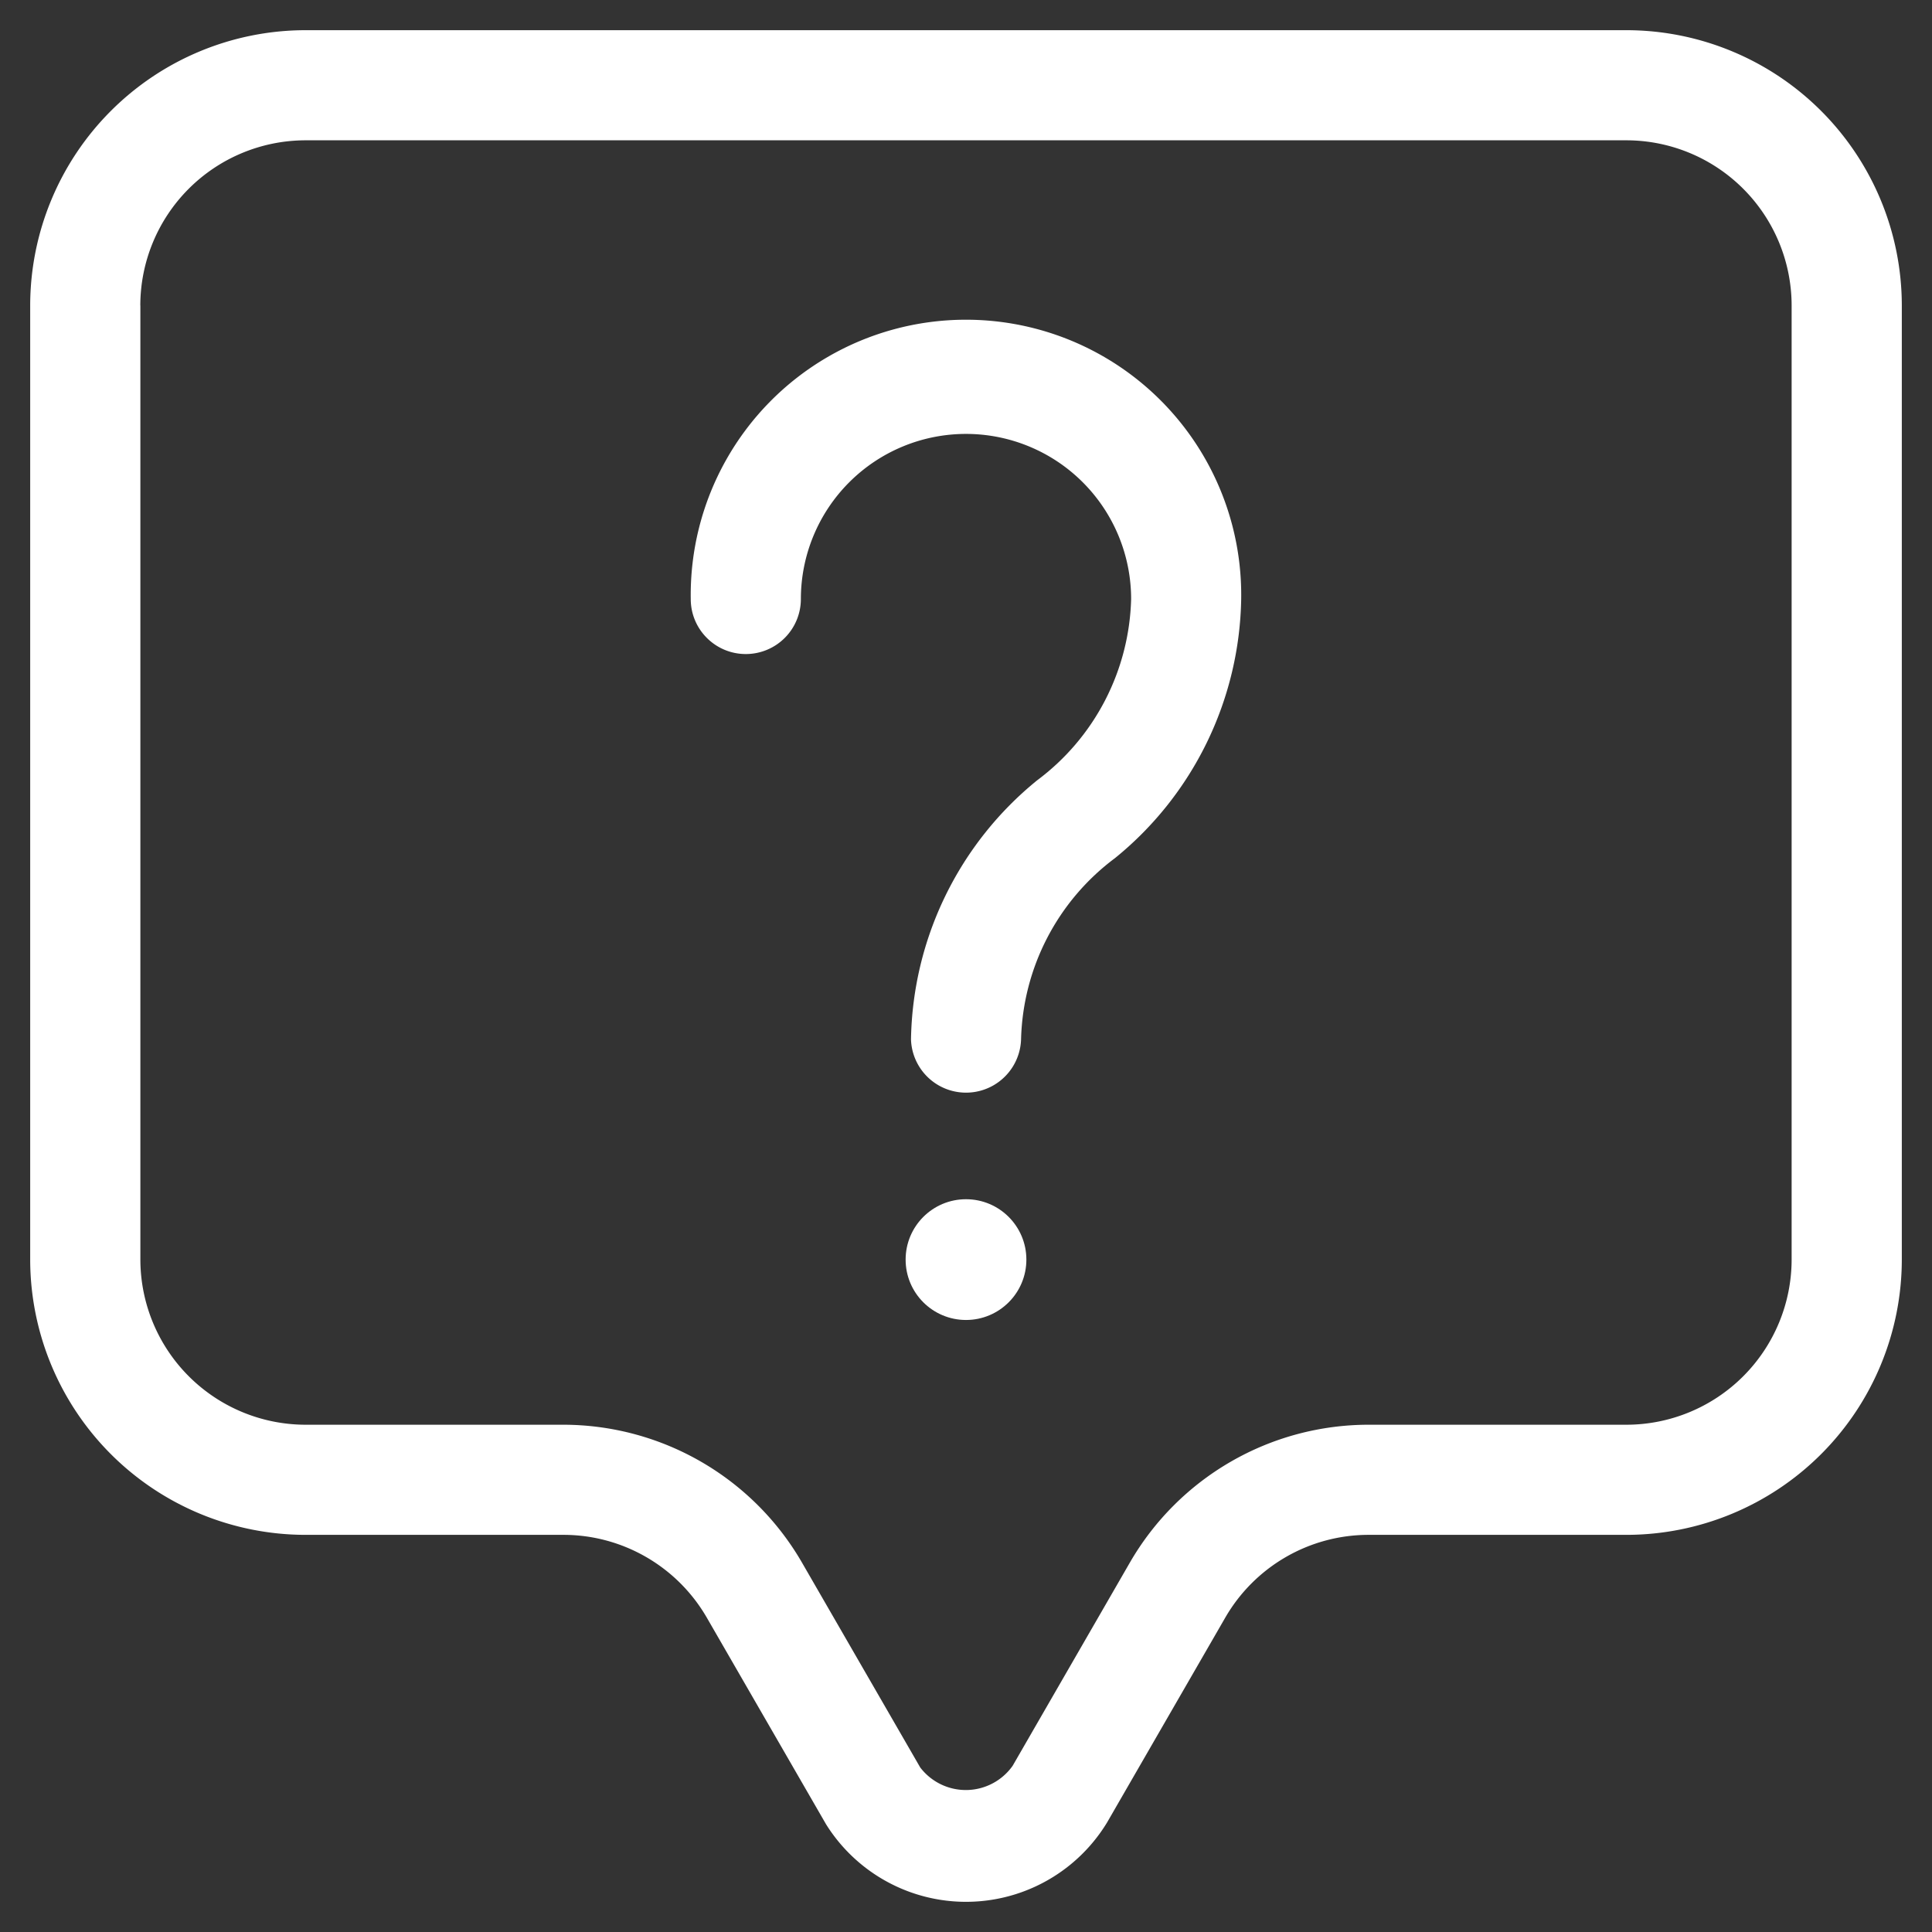 <svg width="32" height="32" xmlns="http://www.w3.org/2000/svg"><rect width="100%" height="100%" fill="#333333" stroke="none"/><g id="Iconography" stroke="none" stroke-width="1" fill="none" fill-rule="evenodd"><g id="icon-questions" transform="translate(-4 -6)" fill="#FFF" fill-rule="nonzero"><g id="Group" transform="translate(4.5 6.5)"><path d="M0 20.363a4.564 4.564 0 004.559 4.559h4.276c.977.001 1.88.523 2.37 1.368l1.976 3.424a2.734 2.734 0 004.655-.027l1.96-3.397a2.742 2.742 0 012.369-1.368h4.276A4.564 4.564 0 0031 20.362V4.56A4.564 4.564 0 0026.441 0H4.56A4.564 4.564 0 000 4.559v15.804zM1.824 4.559a2.739 2.739 0 012.735-2.735H26.44a2.739 2.739 0 012.735 2.735v15.804a2.739 2.739 0 01-2.735 2.735h-4.276a4.569 4.569 0 00-3.948 2.28l-1.944 3.37a.95.95 0 01-1.53.027l-1.96-3.396a4.571 4.571 0 00-3.948-2.281H4.56a2.739 2.739 0 01-2.735-2.735V4.559z" id="Shape"/><path d="M11.853 10.333a.912.912 0 00.912-.911 2.735 2.735 0 115.47 0 3.868 3.868 0 01-1.556 3.002 5.647 5.647 0 00-2.09 4.292.912.912 0 001.823 0 3.868 3.868 0 011.556-3.003 5.647 5.647 0 002.09-4.291 4.559 4.559 0 10-9.117 0c0 .503.408.911.912.911z" id="Path"/><circle id="Oval" cx="15.5" cy="20.363" r="1"/></g></g></g></svg>
